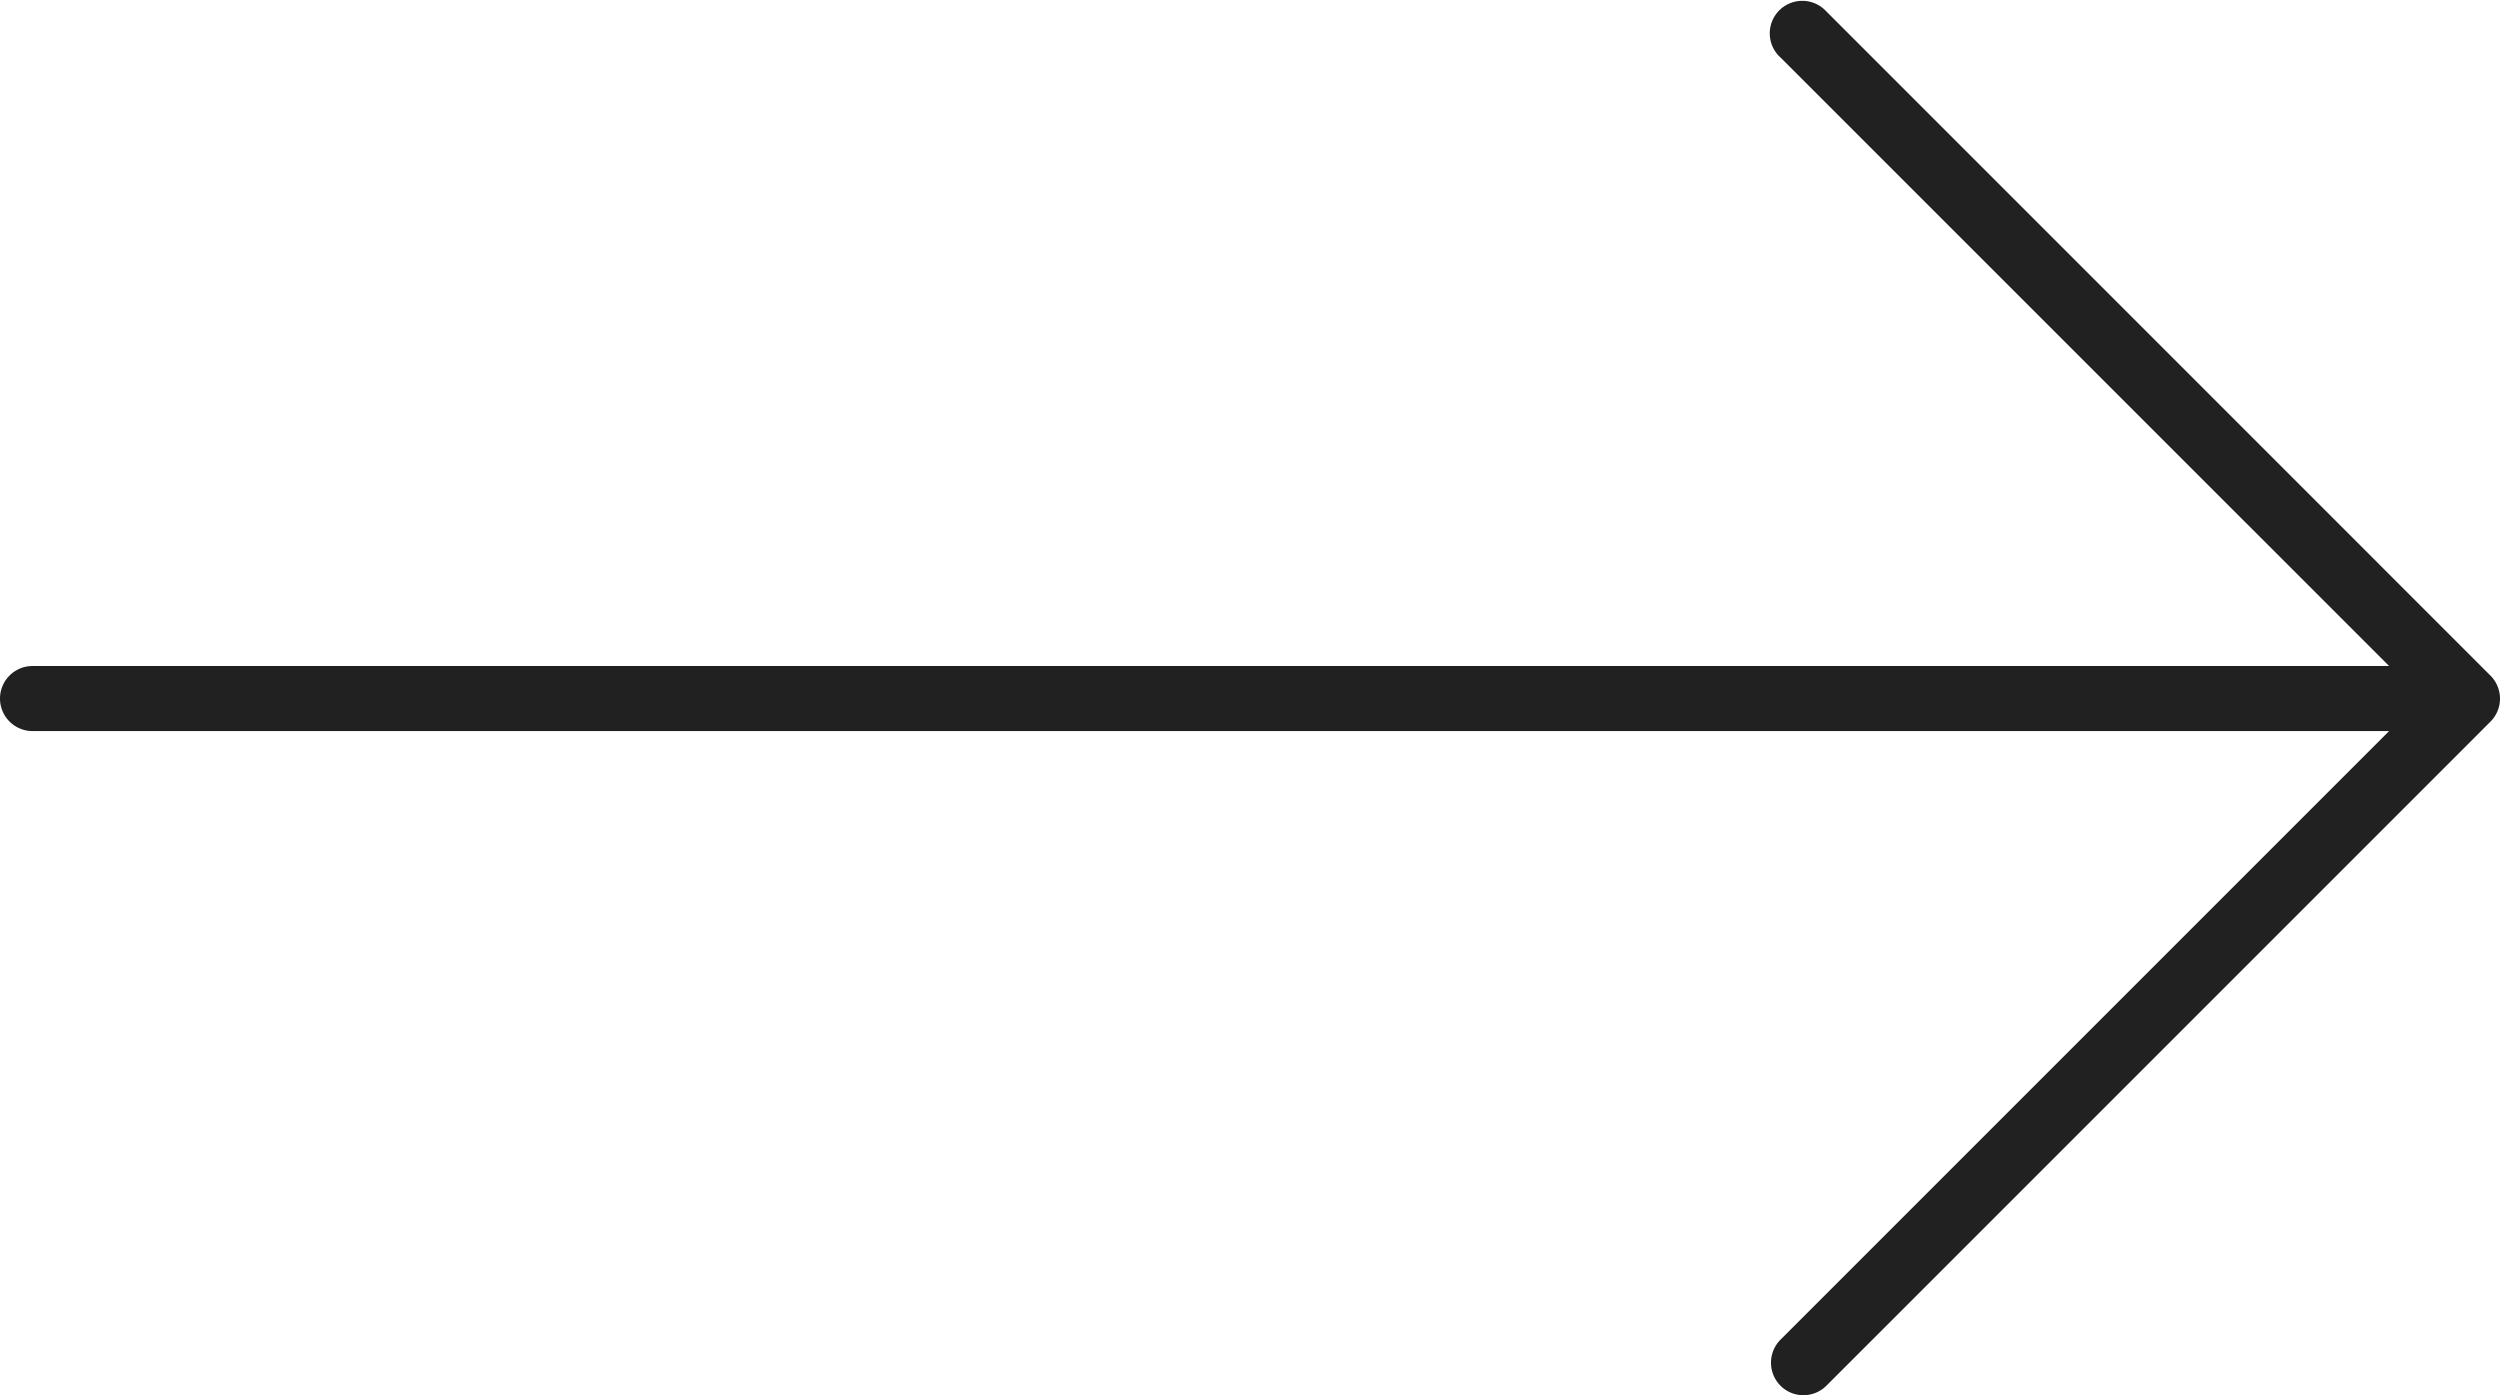 <svg xmlns="http://www.w3.org/2000/svg" width="31.358" height="17.5" viewBox="0 0 31.358 17.5"><g transform="translate(-521.891 -5387)"><path d="M22.621,17.5a.4.4,0,0,1-.288-.119.409.409,0,0,1,0-.577l7.634-7.634H.408a.408.408,0,1,1,0-.816H29.967L22.333.721,22.318.707A.408.408,0,1,1,22.895.13l8.344,8.345a.408.408,0,0,1,0,.576l-8.33,8.33A.405.405,0,0,1,22.621,17.5Z" transform="translate(521.891 5387)" fill="#212121"/></g></svg>